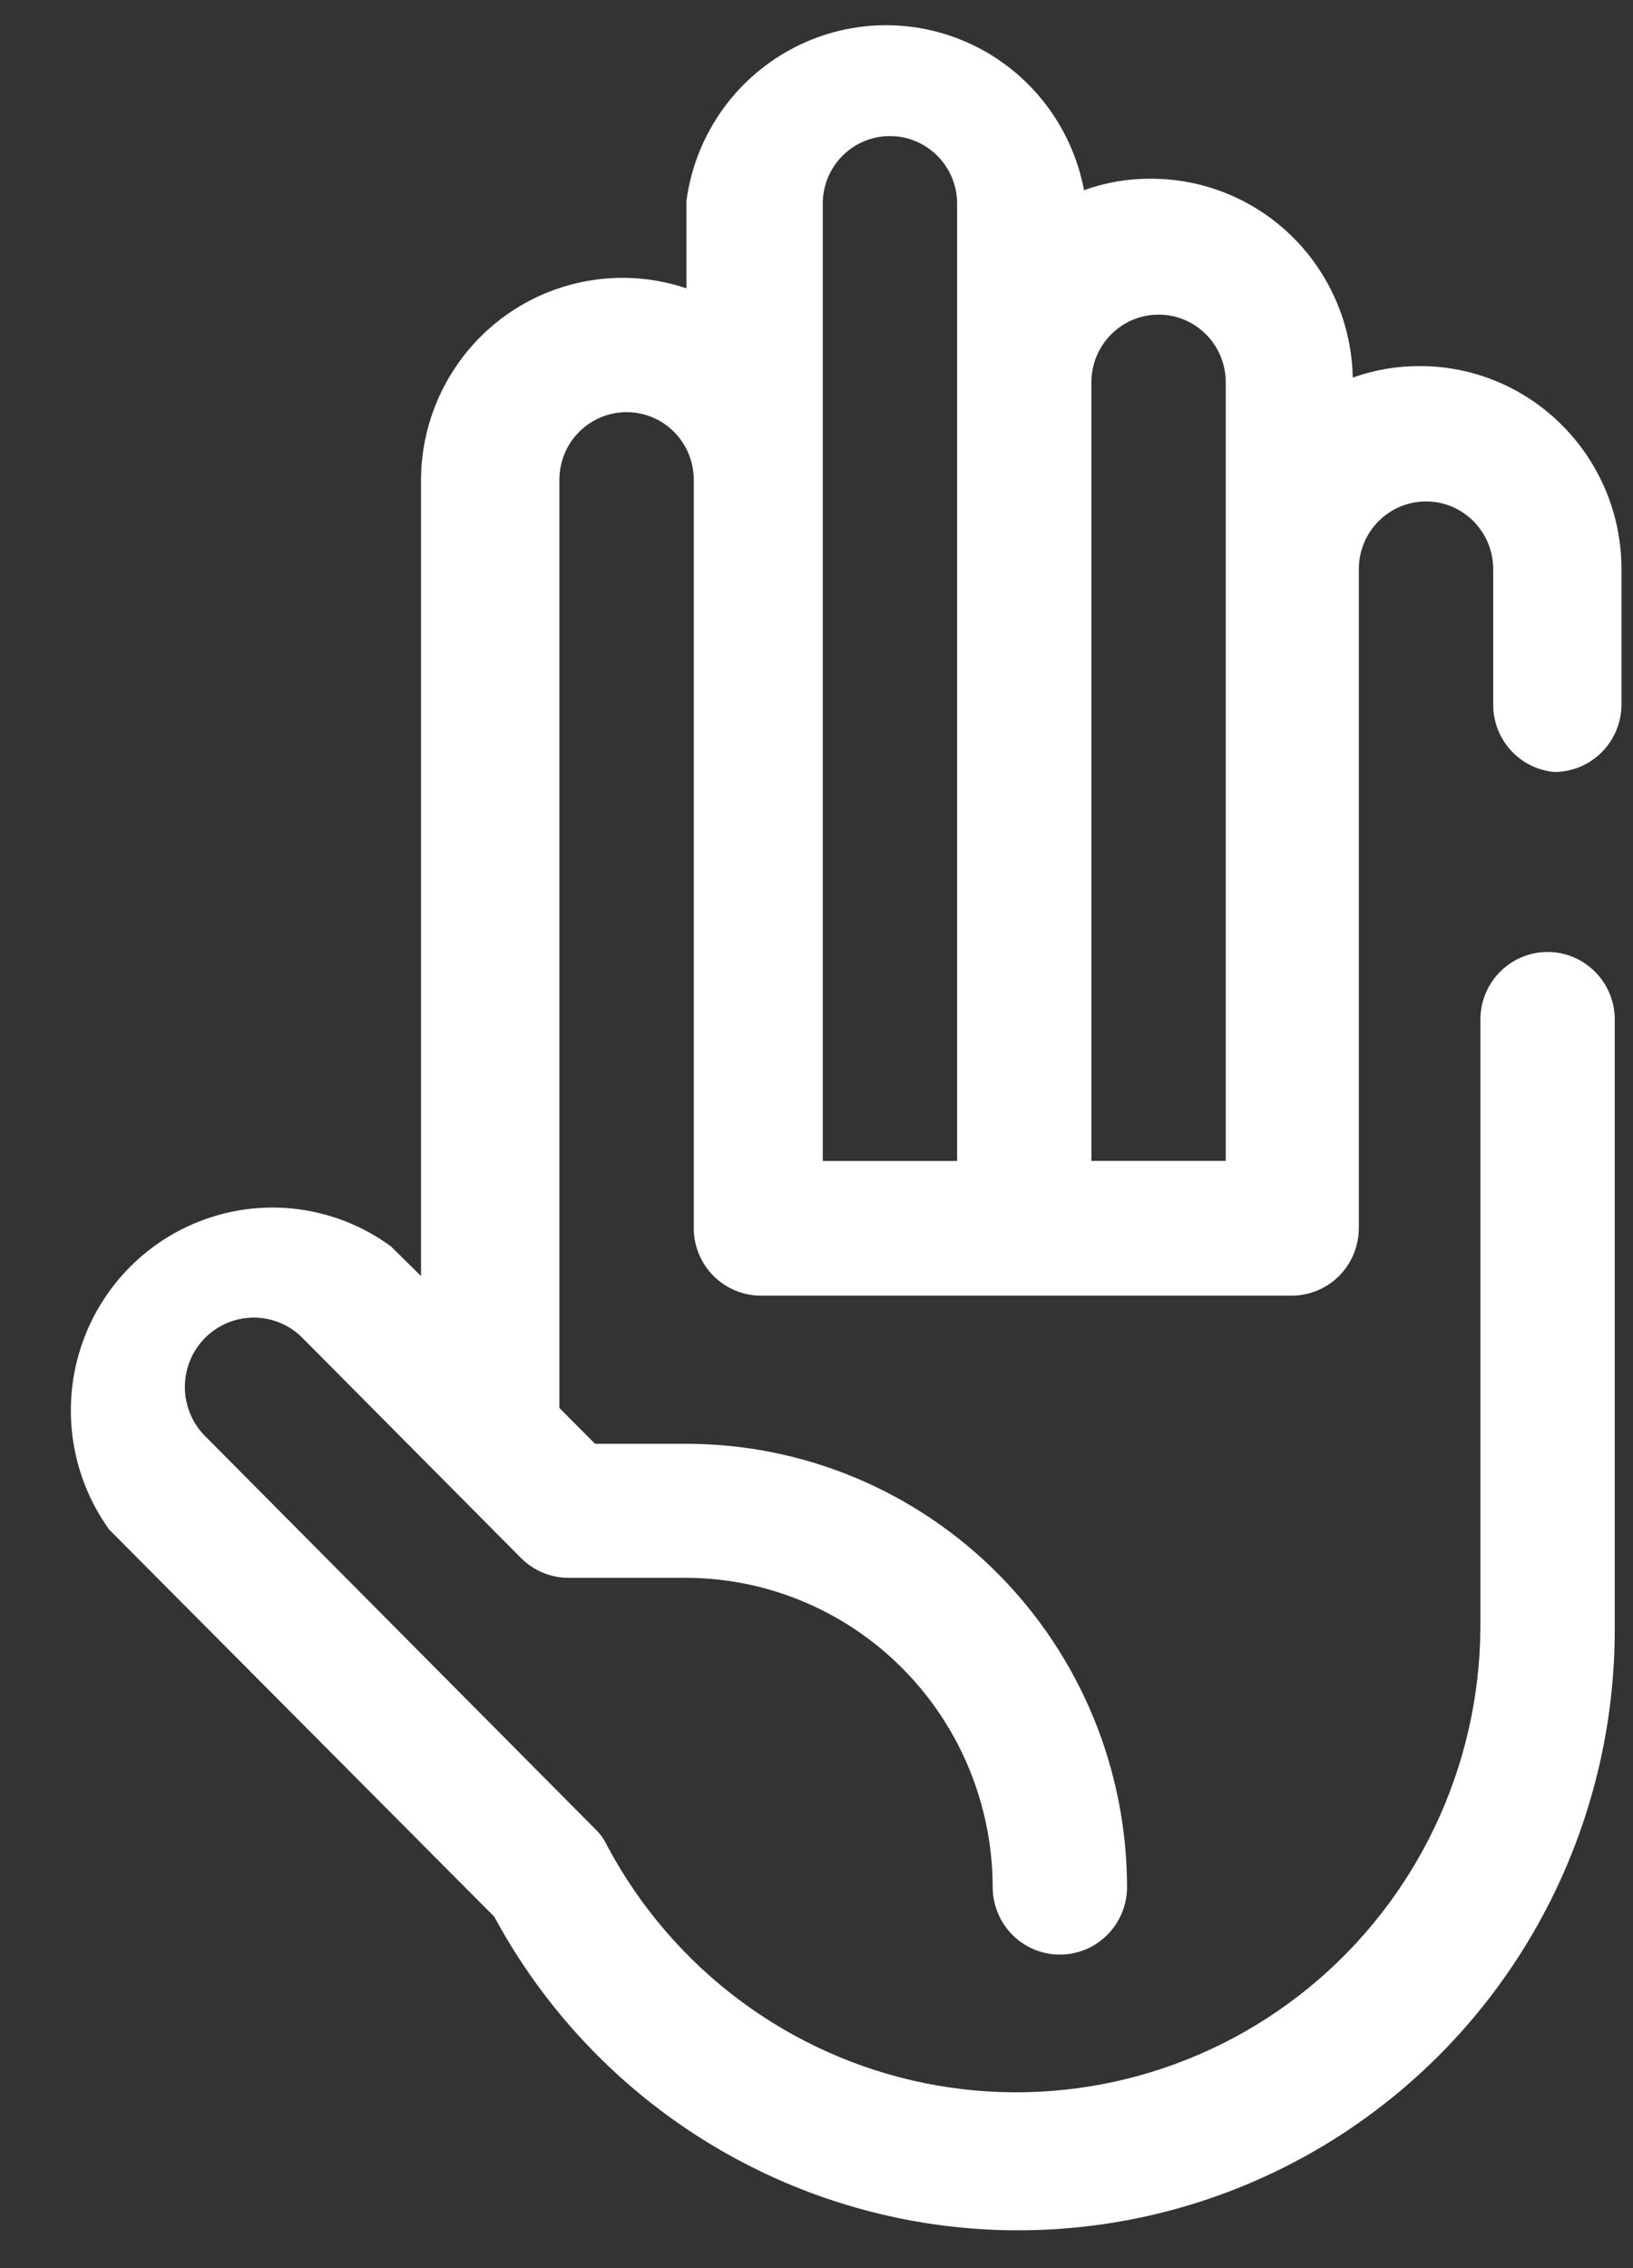 <?xml version="1.0" encoding="UTF-8" standalone="no"?><svg width='18' height='25' viewBox='0 0 18 25' fill='none' xmlns='http://www.w3.org/2000/svg'>
<rect x="0" y="0" width="18" height="25" fill="#333333" stroke="none"/>
<path d='M17.133 8.509C17.329 8.509 17.517 8.43 17.656 8.291C17.795 8.151 17.873 7.961 17.873 7.764V6.272C17.873 5.679 17.639 5.11 17.222 4.691C16.806 4.271 16.241 4.035 15.652 4.035C15.399 4.034 15.149 4.077 14.911 4.162C14.899 3.576 14.66 3.019 14.245 2.609C13.829 2.199 13.271 1.97 12.689 1.97C12.437 1.968 12.187 2.011 11.949 2.096C11.816 1.395 11.359 0.8 10.719 0.494C10.079 0.188 9.331 0.208 8.708 0.549C8.085 0.889 7.66 1.508 7.566 2.216V3.178C6.895 2.952 6.158 3.062 5.58 3.472C5.003 3.883 4.653 4.546 4.641 5.258V14.065L4.307 13.736C3.732 13.316 2.992 13.198 2.316 13.42C1.64 13.641 1.11 14.175 0.89 14.855C0.67 15.536 0.787 16.282 1.205 16.861L5.448 21.126C6.386 22.864 8.048 24.087 9.977 24.463C11.905 24.838 13.9 24.325 15.414 23.064C16.927 21.804 17.802 19.928 17.799 17.95V11.238C17.799 10.827 17.467 10.493 17.058 10.493C16.65 10.493 16.318 10.827 16.318 11.238V17.95C16.306 19.487 15.613 20.938 14.428 21.908C13.243 22.877 11.691 23.264 10.194 22.961C8.697 22.658 7.413 21.698 6.692 20.343C6.661 20.276 6.618 20.215 6.566 20.165L2.249 15.817C1.959 15.512 1.969 15.028 2.271 14.736C2.574 14.444 3.055 14.453 3.345 14.758L5.744 17.174C5.88 17.31 6.063 17.388 6.255 17.391H7.558C8.455 17.392 9.315 17.752 9.949 18.391C10.583 19.03 10.94 19.895 10.942 20.798C10.942 21.21 11.274 21.544 11.682 21.544C12.092 21.544 12.423 21.21 12.423 20.798C12.421 19.503 11.91 18.262 11.001 17.347C10.091 16.431 8.859 15.916 7.573 15.914H6.559L6.166 15.519V5.288C6.166 4.876 6.498 4.543 6.907 4.543C7.316 4.543 7.647 4.876 7.647 5.288V13.535C7.647 13.733 7.725 13.923 7.864 14.063C8.003 14.202 8.191 14.281 8.388 14.281H14.237C14.434 14.281 14.622 14.202 14.761 14.063C14.9 13.923 14.978 13.733 14.978 13.535V6.273C14.978 5.861 15.309 5.527 15.719 5.527C16.127 5.527 16.459 5.861 16.459 6.273V7.764C16.457 8.151 16.75 8.474 17.133 8.509L17.133 8.509ZM10.55 4.214V12.797H9.069V2.245C9.069 1.833 9.4 1.5 9.809 1.5C10.218 1.5 10.55 1.833 10.55 2.245L10.55 4.214ZM13.511 12.796H12.03V4.214C12.03 3.802 12.362 3.468 12.771 3.468C13.18 3.468 13.511 3.802 13.511 4.214L13.511 12.796Z' fill='white'/>
</svg>
